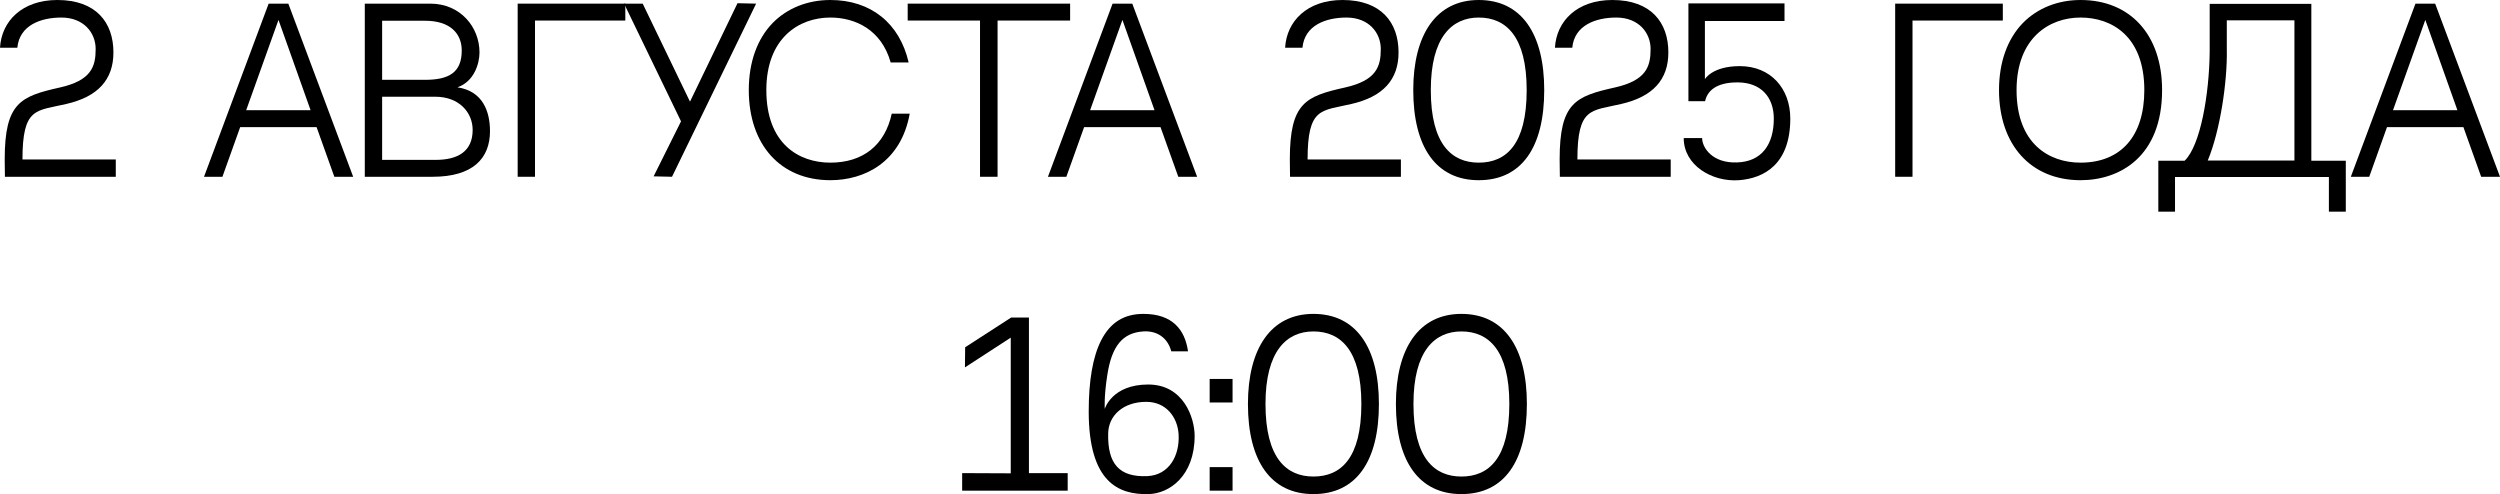 <?xml version="1.0" encoding="UTF-8"?> <svg xmlns="http://www.w3.org/2000/svg" viewBox="0 0 175.223 34.633" fill="none"><path d="M4.02 0C6.735 0 7.95 1.575 7.95 3.675C7.95 5.58 6.87 6.78 4.635 7.29C2.535 7.785 1.575 7.5 1.575 11.175H8.115V12.39H0.345C0.345 11.775 0.33 11.865 0.33 11.175C0.33 7.2 1.44 6.75 4.185 6.135C6.405 5.64 6.705 4.665 6.705 3.435C6.705 2.295 5.865 1.23 4.305 1.23C2.88 1.23 1.365 1.755 1.215 3.345H0C0.105 1.485 1.545 0 4.02 0Z" fill="black"></path><path d="M22.189 8.91H16.834L15.589 12.39H14.299L18.829 0.255H20.209L24.754 12.39H23.434L22.189 8.91ZM19.519 1.395L17.254 7.725H21.769L19.519 1.395Z" fill="black"></path><path d="M32.063 6.12C33.863 6.39 34.343 7.845 34.343 9.195C34.343 11.115 33.128 12.39 30.323 12.39H25.568V0.255H30.158C32.273 0.255 33.608 1.905 33.608 3.675C33.608 4.455 33.233 5.715 32.063 6.12ZM29.798 1.455H26.783V5.595C27.758 5.595 29.048 5.595 29.783 5.595C31.463 5.595 32.363 5.085 32.363 3.54C32.363 2.325 31.523 1.455 29.798 1.455ZM30.548 11.205C32.078 11.205 33.128 10.62 33.128 9.105C33.128 7.875 32.168 6.78 30.518 6.78H26.783V11.205H30.548Z" fill="black"></path><path d="M43.828 0.255V1.44H37.498V12.39H36.283V0.255H43.828Z" fill="black"></path><path d="M51.691 0.225L52.996 0.255L47.101 12.39L45.812 12.36L47.732 8.505L43.741 0.255H45.046L48.361 7.125L51.691 0.225Z" fill="black"></path><path d="M62.502 7.965H63.762C63.147 11.37 60.597 12.63 58.197 12.63C54.717 12.63 52.482 10.155 52.482 6.315C52.482 4.365 53.067 2.73 54.162 1.605C55.182 0.57 56.607 0 58.197 0C61.047 0 63.057 1.635 63.687 4.38H62.427C61.782 2.085 59.952 1.23 58.197 1.23C55.992 1.23 53.712 2.67 53.712 6.315C53.712 10.08 55.992 11.4 58.197 11.4C60.477 11.4 62.022 10.185 62.502 7.965Z" fill="black"></path><path d="M75.004 1.44H69.919V12.39H68.689V1.44H63.619V0.255H75.004V1.44Z" fill="black"></path><path d="M81.34 8.91H75.985L74.74 12.39H73.45L77.98 0.255H79.36L83.905 12.39H82.585L81.34 8.91ZM78.67 1.395L76.405 7.725H80.92L78.67 1.395Z" fill="black"></path><path d="M94.093 0C96.808 0 98.023 1.575 98.023 3.675C98.023 5.58 96.943 6.78 94.708 7.29C92.608 7.785 91.648 7.5 91.648 11.175H98.188V12.39H90.418C90.418 11.775 90.403 11.865 90.403 11.175C90.403 7.2 91.513 6.75 94.258 6.135C96.478 5.64 96.778 4.665 96.778 3.435C96.778 2.295 95.938 1.23 94.378 1.23C92.953 1.23 91.438 1.755 91.288 3.345H90.073C90.178 1.485 91.618 0 94.093 0Z" fill="black"></path><path d="M103.644 0C106.644 0 108.234 2.37 108.234 6.315C108.234 10.335 106.644 12.63 103.644 12.63C100.674 12.63 99.054 10.335 99.054 6.315C99.054 2.43 100.659 0 103.644 0ZM103.644 11.4C105.564 11.4 107.004 10.125 107.004 6.315C107.004 2.565 105.564 1.23 103.644 1.23C101.769 1.23 100.284 2.595 100.284 6.315C100.284 10.14 101.769 11.4 103.644 11.4Z" fill="black"></path><path d="M113.004 0C115.719 0 116.934 1.575 116.934 3.675C116.934 5.58 115.854 6.78 113.619 7.29C111.519 7.785 110.559 7.5 110.559 11.175H117.099V12.39H109.329C109.329 11.775 109.314 11.865 109.314 11.175C109.314 7.2 110.424 6.75 113.169 6.135C115.389 5.64 115.689 4.665 115.689 3.435C115.689 2.295 114.849 1.23 113.289 1.23C111.864 1.23 110.349 1.755 110.199 3.345H108.984C109.089 1.485 110.529 0 113.004 0Z" fill="black"></path><path d="M121.88 12.63C120.005 12.765 118.01 11.595 118.01 9.675H119.3C119.3 10.335 120.005 11.445 121.73 11.385C123.455 11.34 124.325 10.155 124.325 8.31C124.325 6.825 123.44 5.79 121.82 5.775C120.215 5.76 119.645 6.435 119.51 7.095H118.34V0.24H125.075V1.47H119.495V5.55C119.495 5.55 120.005 4.635 121.94 4.635C124.115 4.635 125.48 6.21 125.48 8.31C125.48 11.49 123.665 12.495 121.88 12.63Z" fill="black"></path><path d="M140.376 0.255V1.44H134.046V12.39H132.831V0.255H140.376Z" fill="black"></path><path d="M145.824 0C149.289 0 151.539 2.415 151.539 6.315C151.539 10.98 148.584 12.63 145.824 12.63C142.344 12.63 140.109 10.155 140.109 6.315C140.109 4.365 140.694 2.73 141.789 1.605C142.809 0.57 144.234 0 145.824 0ZM145.824 11.4C148.629 11.4 150.294 9.57 150.294 6.315C150.294 2.535 148.014 1.23 145.824 1.23C143.619 1.23 141.339 2.67 141.339 6.315C141.339 10.08 143.619 11.4 145.824 11.4Z" fill="black"></path><path d="M160.815 11.25V1.425H156.075V3.495C156.12 5.7 155.61 9.165 154.74 11.25H160.815ZM162 11.265H164.415V14.835H163.23V12.405H152.445V14.835H151.275V11.265H153.12C154.23 10.2 154.845 6.6 154.875 3.63V0.27H162V11.265Z" fill="black"></path><path d="M172.658 8.91H167.303L166.058 12.39H164.768L169.298 0.255H170.678L175.223 12.39H173.903L172.658 8.91ZM169.988 1.395L167.723 7.725H172.238L169.988 1.395Z" fill="black"></path><path d="M74.833 34.39H67.437V33.16L70.842 33.175V23.665L67.632 25.75L67.647 24.34L70.872 22.255H72.117V33.16H74.833V34.39Z" fill="black"></path><path d="M80.146 22C82.186 22 83.057 23.125 83.267 24.625H82.096C81.811 23.575 80.987 23.17 80.131 23.23C78.706 23.32 77.927 24.22 77.612 26.275C77.371 27.79 77.431 28.66 77.431 28.66C77.431 28.66 77.927 26.95 80.476 26.95C82.967 26.95 83.731 29.305 83.731 30.55C83.731 33.37 81.946 34.6 80.506 34.63C78.377 34.69 76.307 33.775 76.307 28.84C76.307 26.68 76.592 25.015 77.176 23.86C77.822 22.6 78.781 22 80.146 22ZM80.341 28.165C78.706 28.165 77.702 29.14 77.672 30.355C77.612 32.53 78.467 33.46 80.431 33.37C81.931 33.295 82.697 31.945 82.607 30.43C82.532 29.245 81.736 28.165 80.341 28.165Z" fill="black"></path><path d="M86.389 34.39H84.784V32.74H86.389V34.39ZM86.389 28.21H84.784V26.56H86.389V28.21Z" fill="black"></path><path d="M92.057 22C95.057 22 96.647 24.37 96.647 28.315C96.647 32.335 95.057 34.63 92.057 34.63C89.087 34.63 87.467 32.335 87.467 28.315C87.467 24.43 89.072 22 92.057 22ZM92.057 33.4C93.977 33.4 95.417 32.125 95.417 28.315C95.417 24.565 93.977 23.23 92.057 23.23C90.182 23.23 88.697 24.595 88.697 28.315C88.697 32.14 90.182 33.4 92.057 33.4Z" fill="black"></path><path d="M102.428 22C105.428 22 107.018 24.37 107.018 28.315C107.018 32.335 105.428 34.63 102.428 34.63C99.458 34.63 97.838 32.335 97.838 28.315C97.838 24.43 99.443 22 102.428 22ZM102.428 33.4C104.348 33.4 105.788 32.125 105.788 28.315C105.788 24.565 104.348 23.23 102.428 23.23C100.553 23.23 99.068 24.595 99.068 28.315C99.068 32.14 100.553 33.4 102.428 33.4Z" fill="black"></path></svg> 